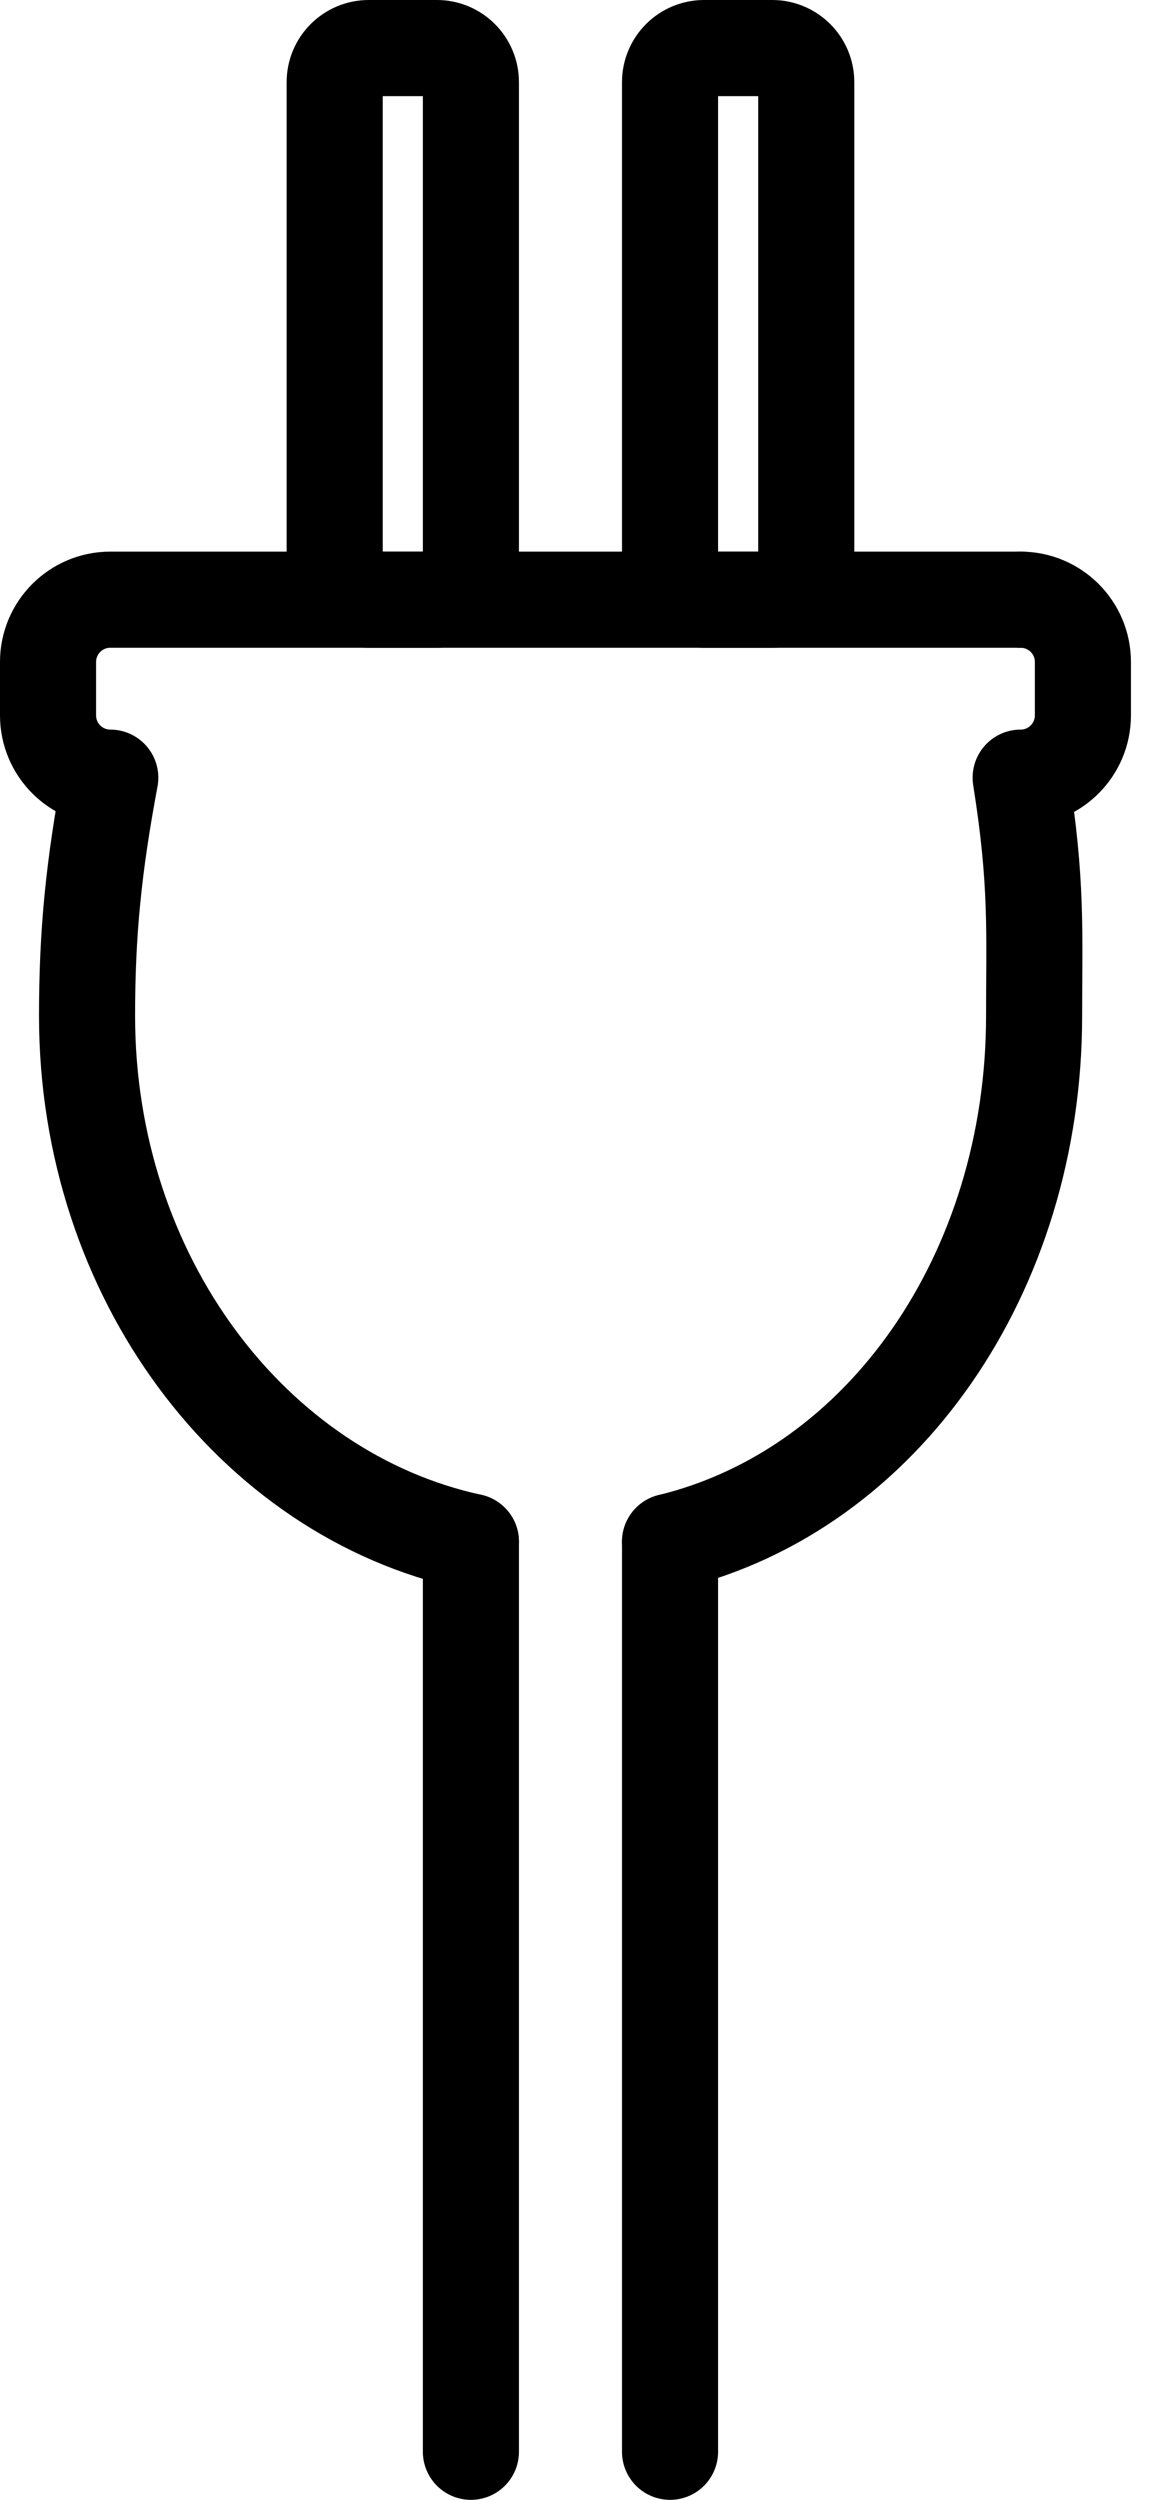 <?xml version="1.0" encoding="UTF-8" standalone="no"?><!DOCTYPE svg PUBLIC "-//W3C//DTD SVG 1.1//EN" "http://www.w3.org/Graphics/SVG/1.1/DTD/svg11.dtd"><svg width="100%" height="100%" viewBox="0 0 48 104" version="1.1" xmlns="http://www.w3.org/2000/svg" xmlns:xlink="http://www.w3.org/1999/xlink" xml:space="preserve" xmlns:serif="http://www.serif.com/" style="fill-rule:evenodd;clip-rule:evenodd;stroke-linecap:round;stroke-linejoin:round;stroke-miterlimit:1.5;"><g><path d="M42.49,24.949c1.43,0 2.592,1.161 2.592,2.591l0,2.221c0,1.431 -1.162,2.592 -2.592,2.592c0.699,4.38 0.56,6.466 0.56,9.911c0,10.679 -6.275,19.713 -15.156,21.877" style="fill:none;stroke:#000;stroke-width:4px;"/><path d="M19.604,64.141c-9.098,-1.974 -15.98,-11.024 -15.98,-21.877c0,-3.445 0.269,-6.184 0.967,-9.911c-1.43,0 -2.591,-1.161 -2.591,-2.592l0,-2.221c0,-1.43 1.161,-2.591 2.591,-2.591l37.899,0" style="fill:none;stroke:#000;stroke-width:4px;"/><path d="M19.604,3.418c0,-0.783 -0.635,-1.418 -1.418,-1.418l-2.835,0c-0.783,0 -1.418,0.635 -1.418,1.418l0,20.113c0,0.782 0.635,1.418 1.418,1.418l2.835,0c0.783,0 1.418,-0.636 1.418,-1.418l0,-20.113Z" style="fill:none;stroke:#000;stroke-width:4px;"/><path d="M33.565,3.418c0,-0.783 -0.635,-1.418 -1.418,-1.418l-2.835,0c-0.783,0 -1.418,0.635 -1.418,1.418l0,20.113c0,0.782 0.635,1.418 1.418,1.418l2.835,0c0.783,0 1.418,-0.636 1.418,-1.418l0,-20.113Z" style="fill:none;stroke:#000;stroke-width:4px;"/><path d="M19.604,64.141l0,37.859" style="fill:none;stroke:#000;stroke-width:4px;"/><path d="M27.894,102l0,-37.859" style="fill:none;stroke:#000;stroke-width:4px;"/></g></svg>